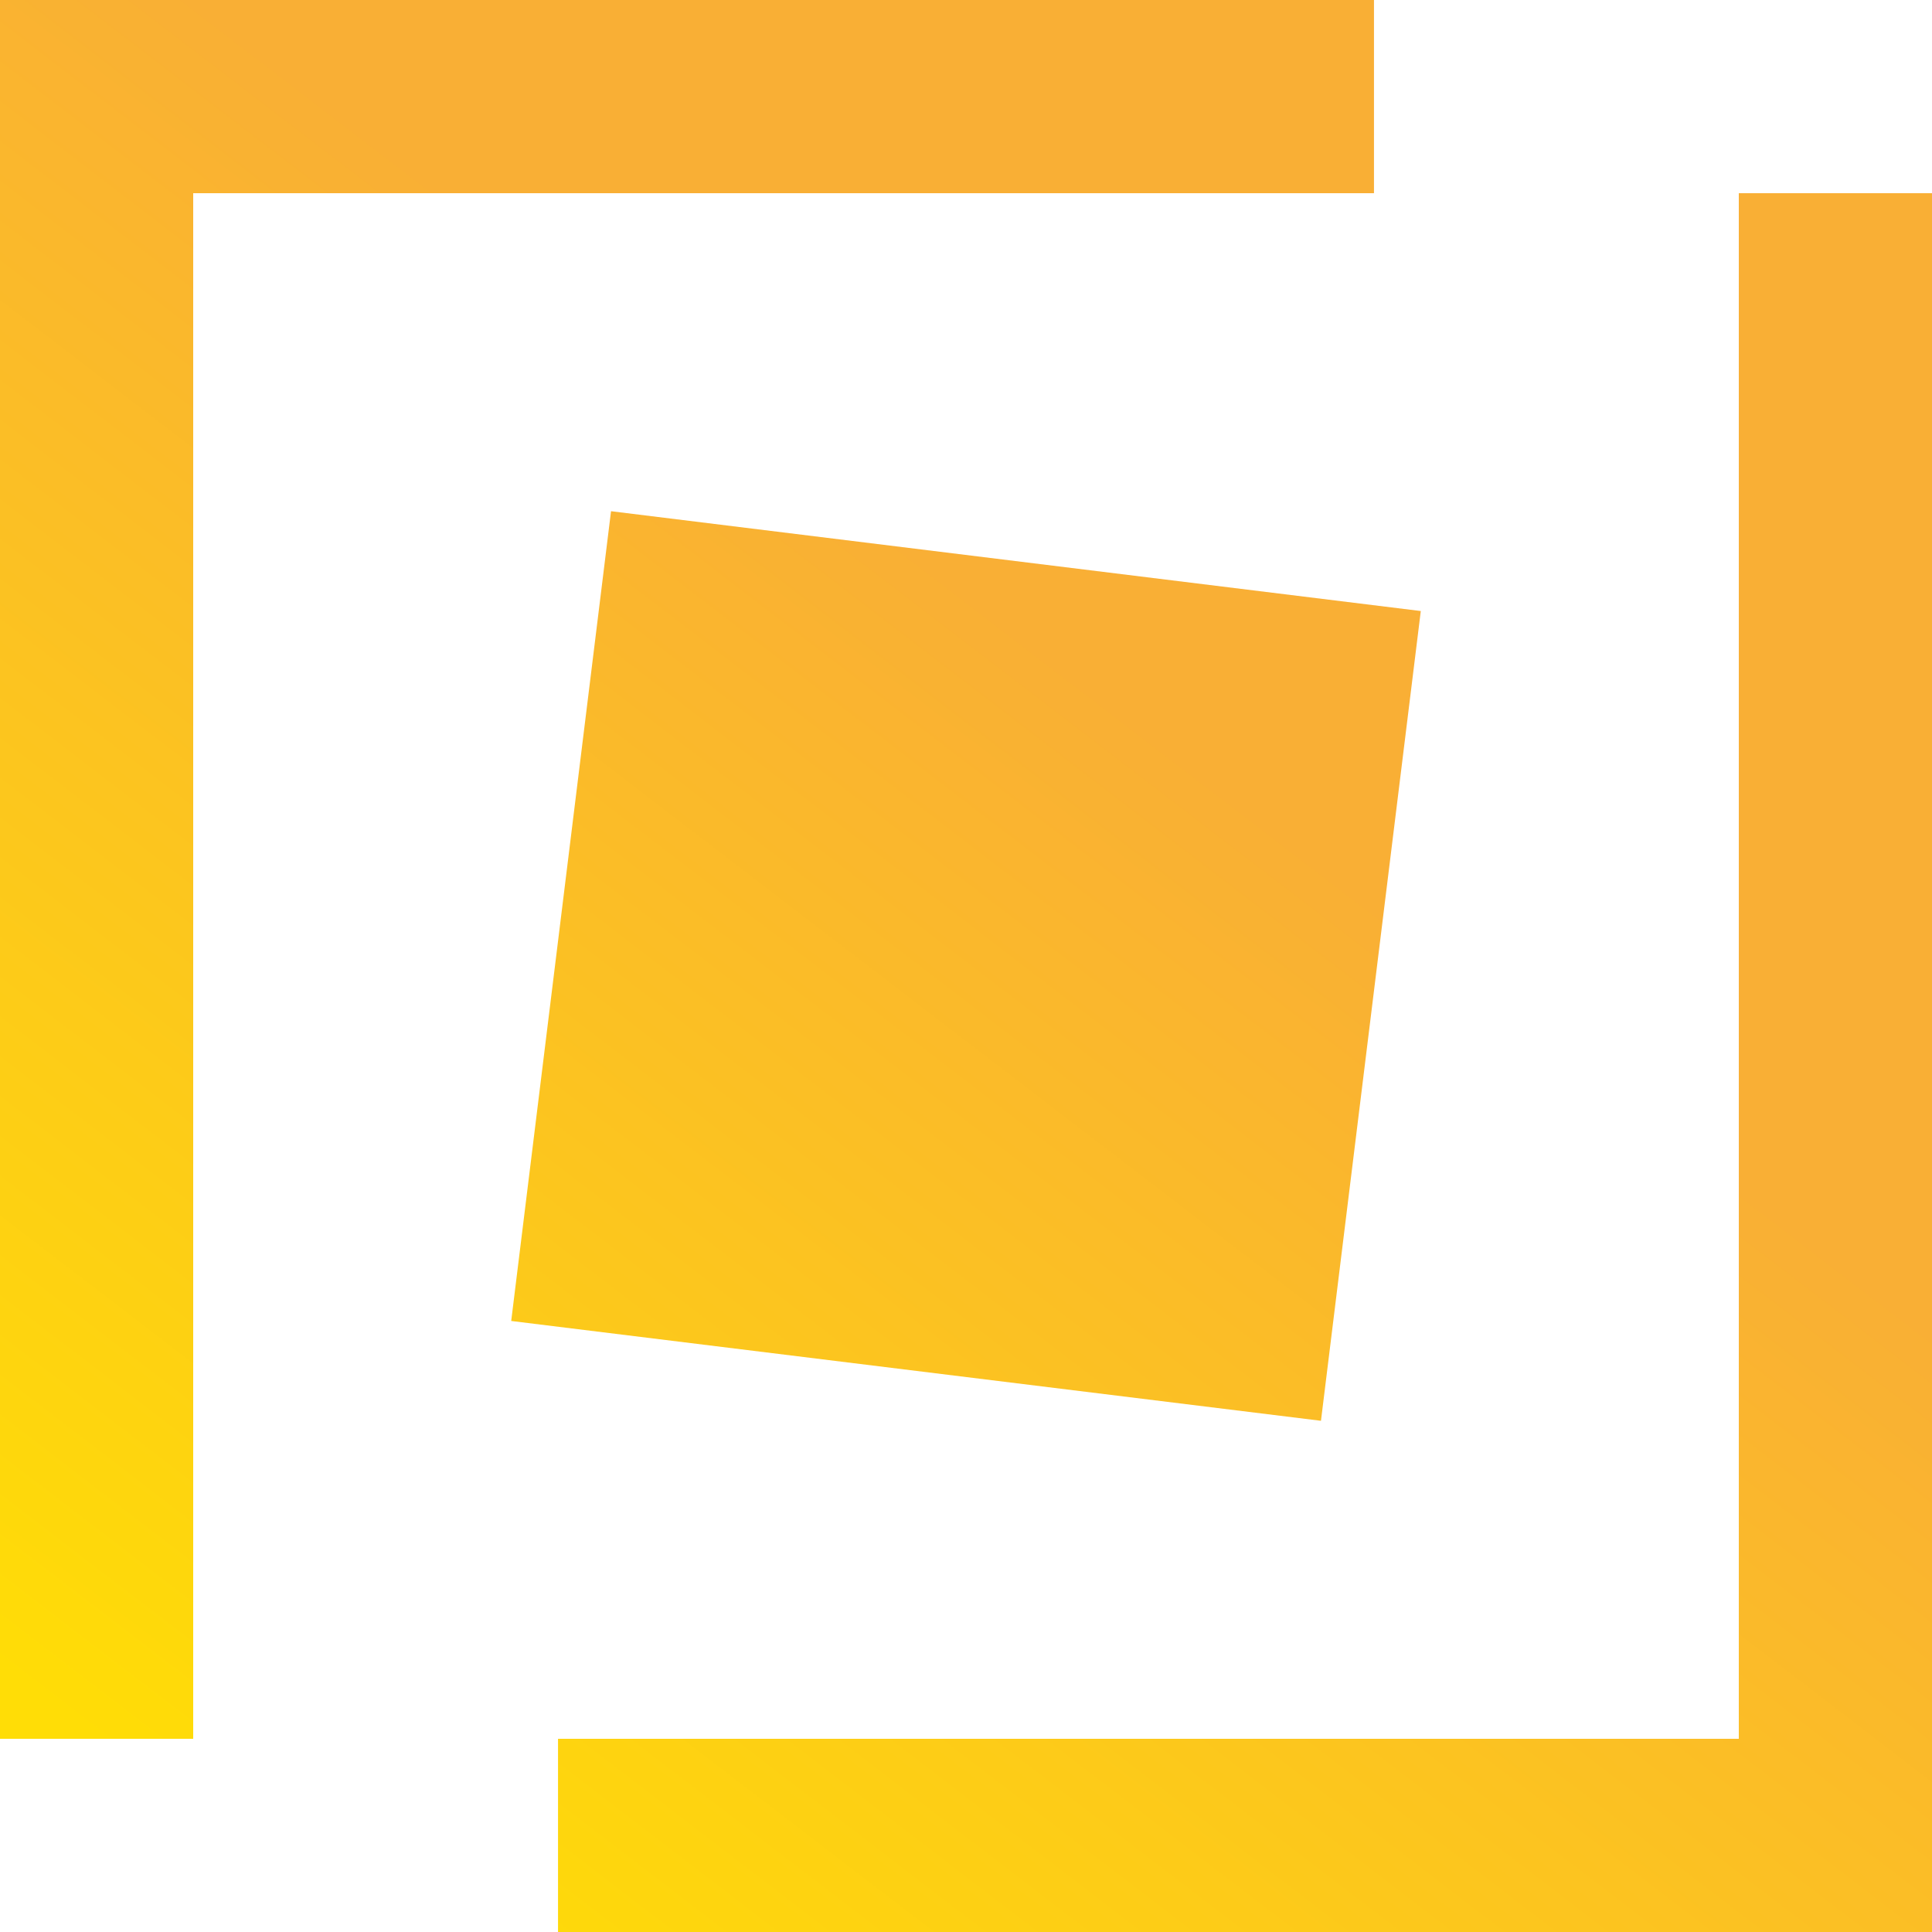<svg xmlns="http://www.w3.org/2000/svg" viewBox="0 0 300 300"><linearGradient id="a" gradientUnits="userSpaceOnUse" x1="41.424" y1="291.534" x2="255.892" y2="11.959"><stop offset="0" stop-color="#ffdd06"/><stop offset=".64" stop-color="#f9af35"/></linearGradient><path fill="url(#a)" d="M220.62 94.88L94.88 79.38l-15.5 125.74 125.74 15.5z"/><linearGradient id="b" gradientUnits="userSpaceOnUse" x1="133.656" y1="362.287" x2="348.125" y2="82.713"><stop offset="0" stop-color="#ffdd06"/><stop offset=".64" stop-color="#f9af35"/></linearGradient><path fill="url(#b)" d="M270 30v240H86.65v30H300V30z"/><linearGradient id="c" gradientUnits="userSpaceOnUse" x1="-50.806" y1="220.782" x2="163.663" y2="-58.792"><stop offset="0" stop-color="#ffdd06"/><stop offset=".64" stop-color="#f9af35"/></linearGradient><path fill="url(#c)" d="M213.35 0H0v270h30V30h183.35z"/></svg>
